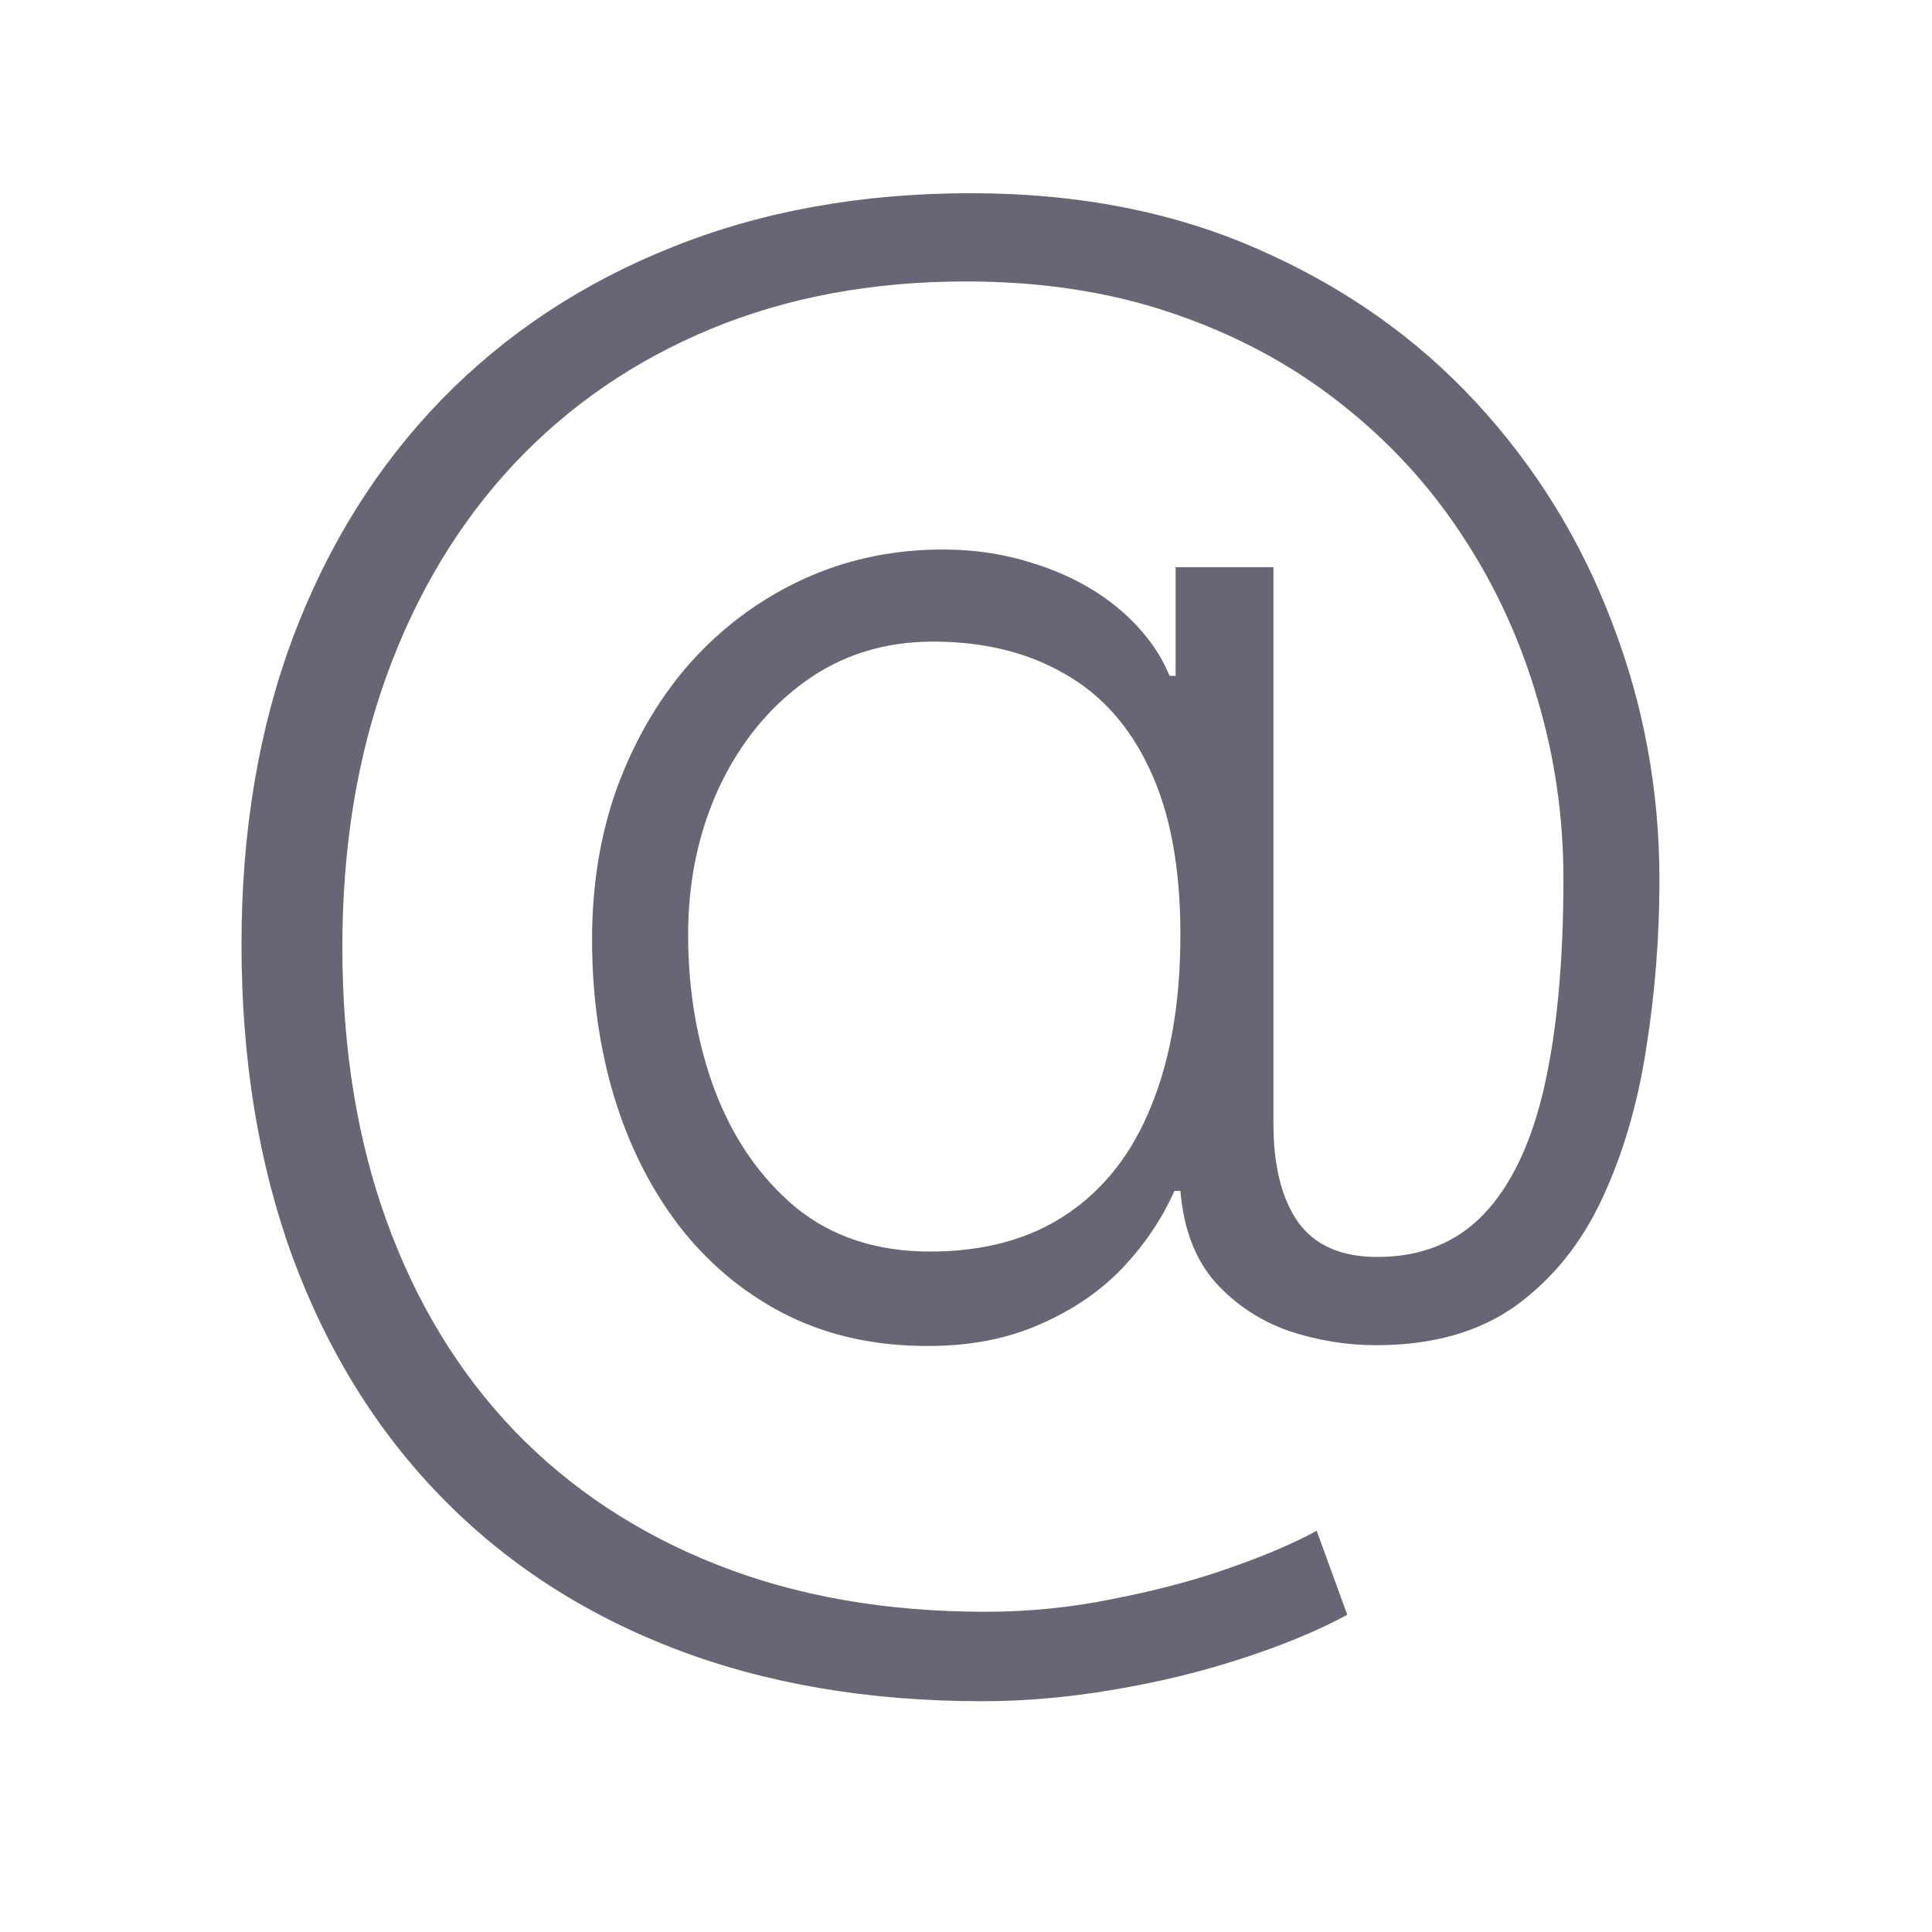 <svg width="40" height="40" viewBox="0 0 40 40" fill="none" xmlns="http://www.w3.org/2000/svg">
<path d="M20.337 35.222C17.968 35.222 15.838 34.857 13.949 34.128C12.06 33.399 10.448 32.346 9.114 30.971C7.788 29.604 6.769 27.955 6.056 26.024C5.352 24.093 5 21.935 5 19.549C5 17.212 5.356 15.091 6.069 13.185C6.79 11.279 7.813 9.643 9.139 8.276C10.473 6.908 12.064 5.856 13.912 5.119C15.768 4.373 17.831 4 20.101 4C22.322 4 24.311 4.389 26.067 5.168C27.824 5.939 29.319 6.991 30.554 8.325C31.789 9.659 32.729 11.18 33.375 12.887C34.03 14.585 34.357 16.363 34.357 18.219C34.357 19.395 34.266 20.555 34.084 21.699C33.91 22.842 33.607 23.878 33.176 24.806C32.746 25.734 32.149 26.476 31.387 27.031C30.624 27.578 29.659 27.851 28.491 27.851C27.878 27.851 27.273 27.752 26.676 27.553C26.088 27.346 25.582 27.01 25.16 26.546C24.745 26.074 24.505 25.444 24.439 24.657H24.315C24.049 25.254 23.677 25.8 23.196 26.298C22.715 26.787 22.123 27.176 21.419 27.466C20.723 27.756 19.915 27.889 18.995 27.864C17.951 27.839 17.011 27.607 16.174 27.168C15.345 26.729 14.637 26.128 14.048 25.365C13.468 24.603 13.025 23.721 12.718 22.718C12.412 21.707 12.258 20.617 12.258 19.449C12.258 18.322 12.428 17.282 12.768 16.329C13.116 15.377 13.593 14.544 14.197 13.831C14.811 13.119 15.527 12.551 16.348 12.129C17.168 11.706 18.05 11.461 18.995 11.395C19.84 11.337 20.619 11.42 21.332 11.644C22.044 11.859 22.649 12.174 23.146 12.588C23.643 13.003 24 13.471 24.215 13.993H24.34V11.743H26.365V23.265C26.365 24.135 26.535 24.814 26.875 25.303C27.223 25.784 27.77 26.024 28.516 26.024C29.419 26.024 30.152 25.73 30.716 25.142C31.287 24.545 31.706 23.667 31.971 22.507C32.236 21.338 32.369 19.901 32.369 18.194C32.369 16.901 32.186 15.65 31.822 14.44C31.465 13.222 30.943 12.095 30.256 11.06C29.568 10.016 28.723 9.104 27.72 8.325C26.718 7.538 25.57 6.925 24.277 6.486C22.993 6.047 21.568 5.827 20.002 5.827C18.063 5.827 16.302 6.154 14.72 6.809C13.137 7.464 11.774 8.4 10.63 9.618C9.495 10.836 8.621 12.29 8.008 13.98C7.395 15.662 7.088 17.539 7.088 19.611C7.088 21.707 7.395 23.601 8.008 25.291C8.621 26.981 9.503 28.427 10.655 29.629C11.815 30.83 13.216 31.754 14.856 32.4C16.497 33.047 18.345 33.37 20.399 33.37C21.311 33.37 22.206 33.279 23.084 33.096C23.971 32.922 24.774 32.707 25.495 32.45C26.225 32.193 26.813 31.94 27.26 31.692L27.894 33.432C27.281 33.763 26.552 34.066 25.707 34.339C24.87 34.613 23.983 34.828 23.047 34.985C22.119 35.143 21.216 35.222 20.337 35.222ZM19.256 25.912C20.383 25.912 21.332 25.651 22.102 25.129C22.873 24.607 23.453 23.857 23.842 22.88C24.24 21.902 24.439 20.725 24.439 19.35C24.439 17.966 24.228 16.827 23.805 15.932C23.391 15.037 22.798 14.374 22.028 13.943C21.265 13.504 20.362 13.284 19.318 13.284C18.307 13.284 17.421 13.562 16.658 14.117C15.904 14.664 15.312 15.397 14.881 16.317C14.459 17.237 14.247 18.248 14.247 19.35C14.247 20.518 14.434 21.599 14.806 22.594C15.188 23.588 15.747 24.392 16.484 25.005C17.23 25.61 18.154 25.912 19.256 25.912Z" fill="#686675"/>
</svg>
